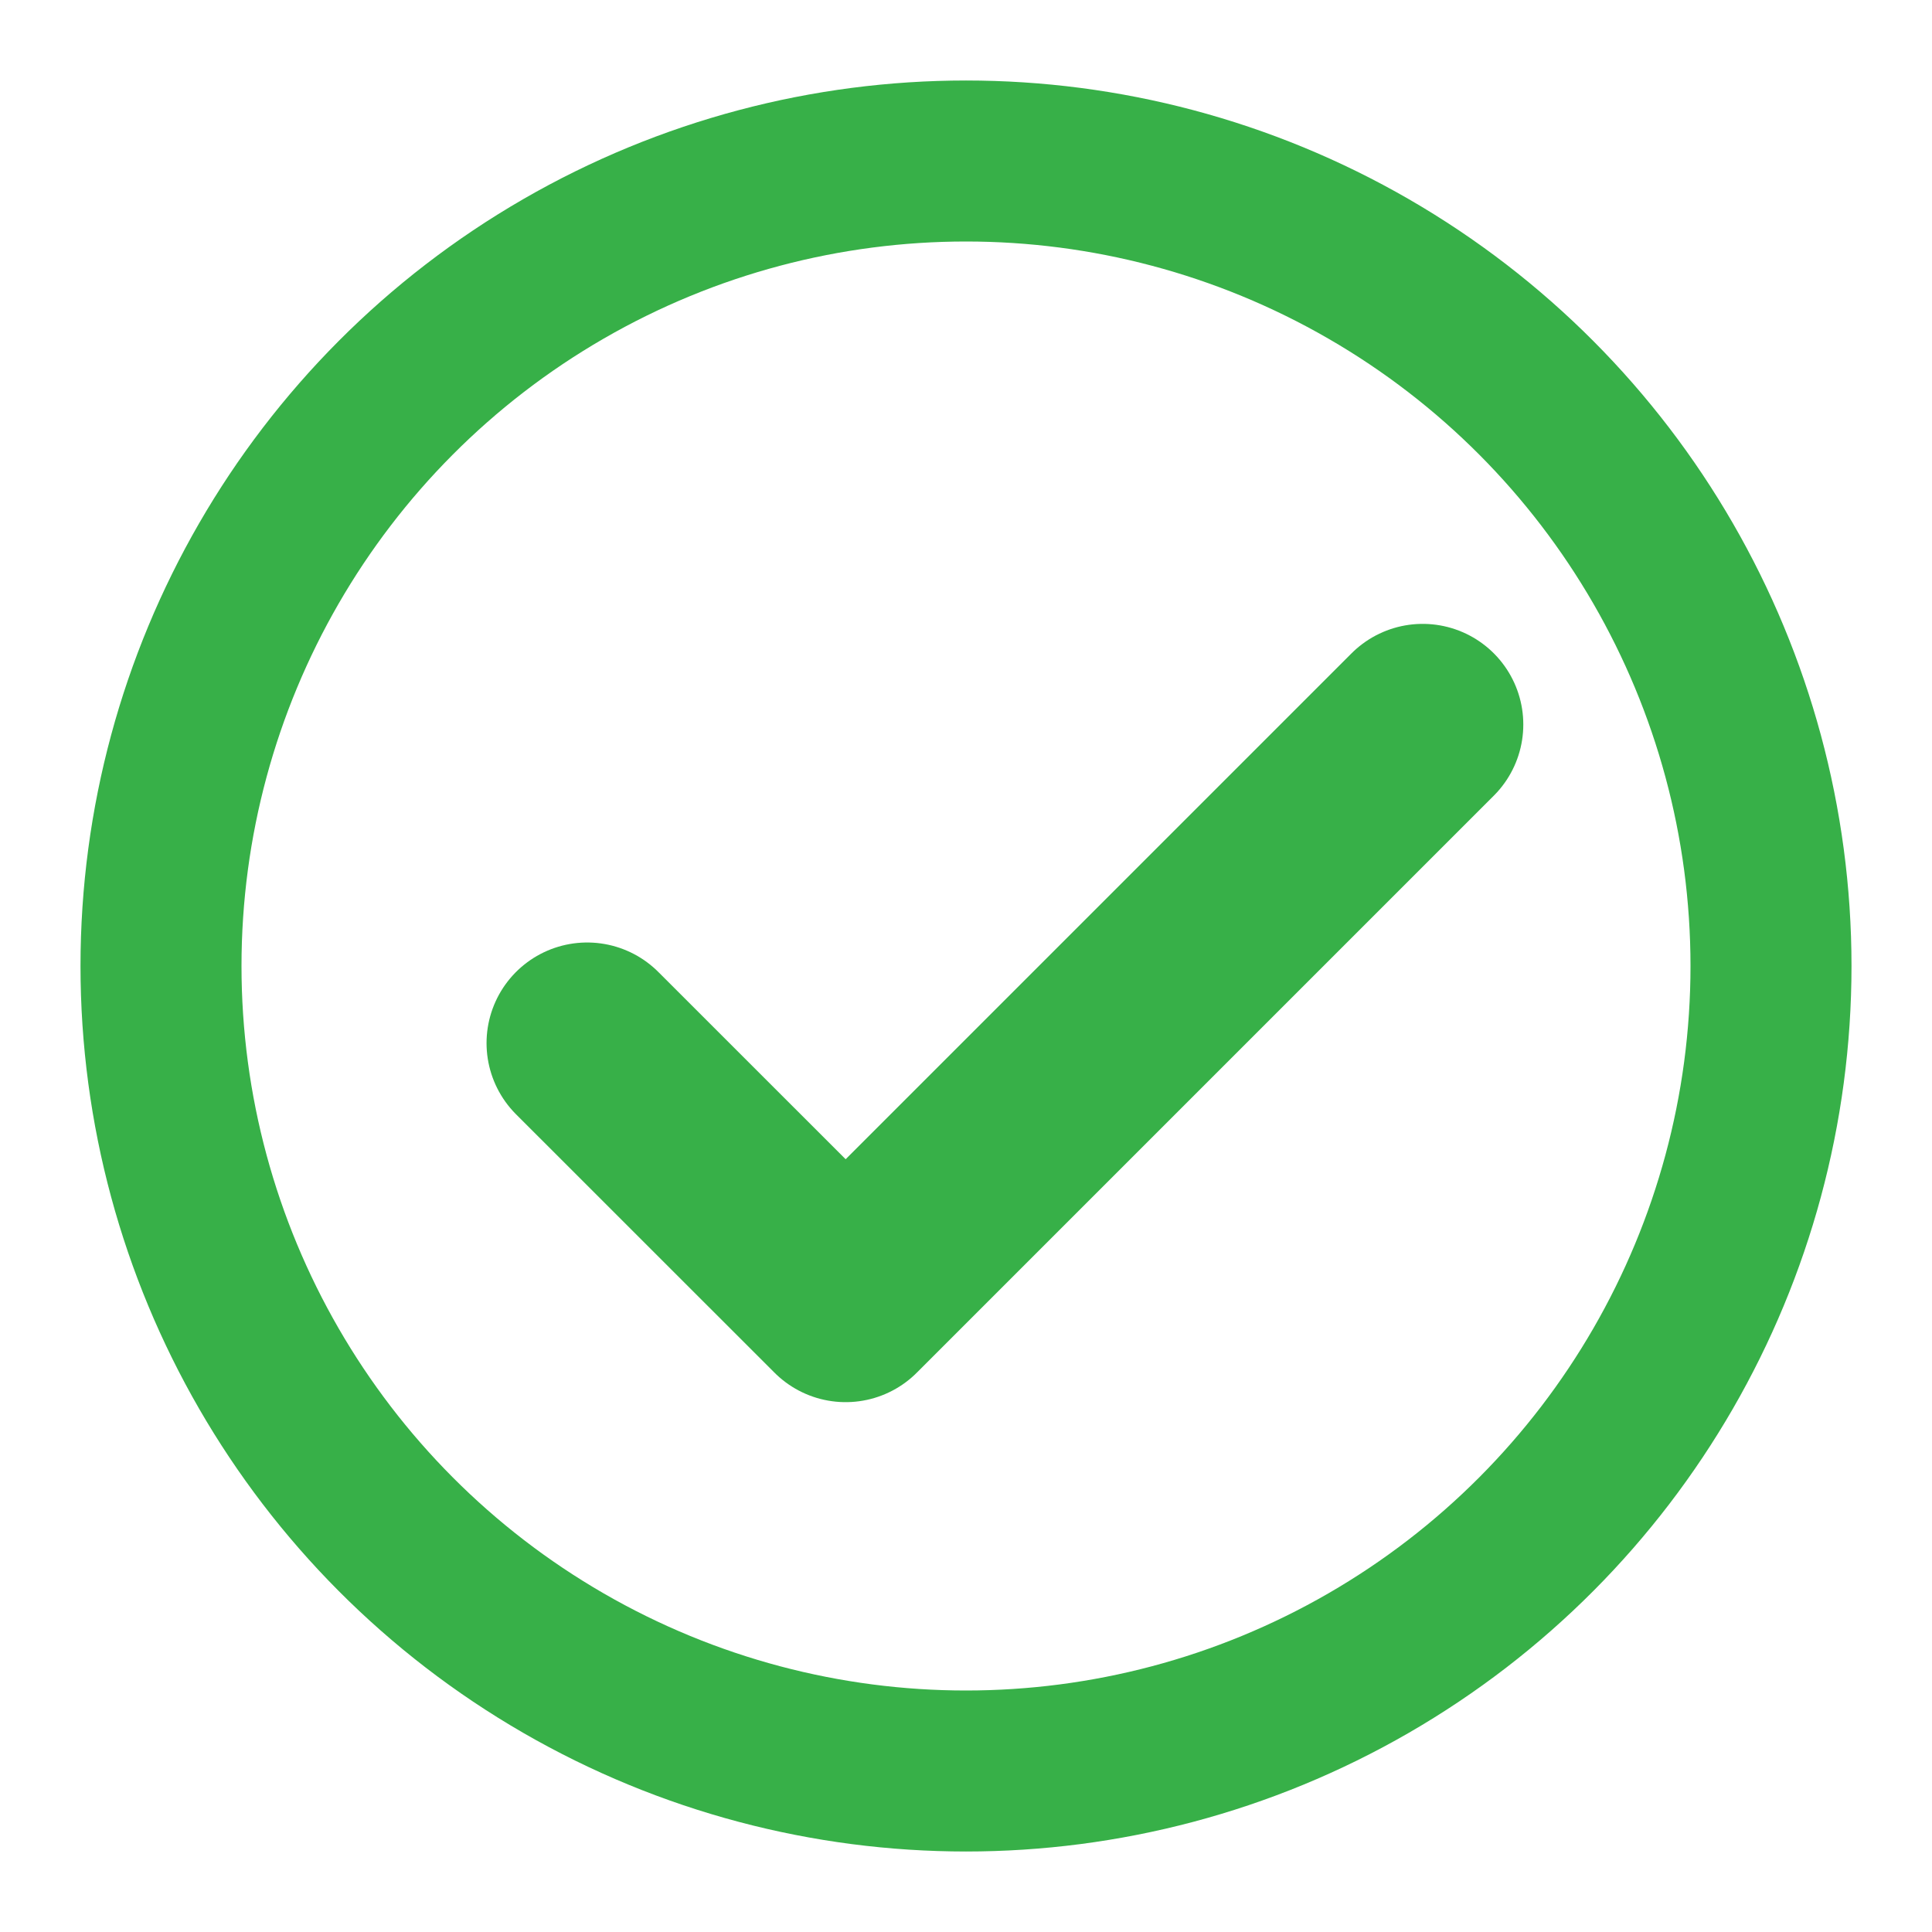 <!DOCTYPE svg PUBLIC "-//W3C//DTD SVG 1.1//EN" "http://www.w3.org/Graphics/SVG/1.1/DTD/svg11.dtd">
<!-- Uploaded to: SVG Repo, www.svgrepo.com, Transformed by: SVG Repo Mixer Tools -->
<svg width="64px" height="64px" viewBox="0 0 24 24" fill="none" xmlns="http://www.w3.org/2000/svg">
<g id="SVGRepo_bgCarrier" stroke-width="0"/>
<g id="SVGRepo_tracerCarrier" stroke-linecap="round" stroke-linejoin="round"/>
<g id="SVGRepo_iconCarrier"> <path d="M7.294 12.958L10.505 16.168L17.673 9" stroke="#37B048" stroke-width="2.5" stroke-linecap="round" stroke-linejoin="round"/> <circle cx="12" cy="12" r="10" stroke="#37B048" stroke-width="2"/> </g>
</svg>